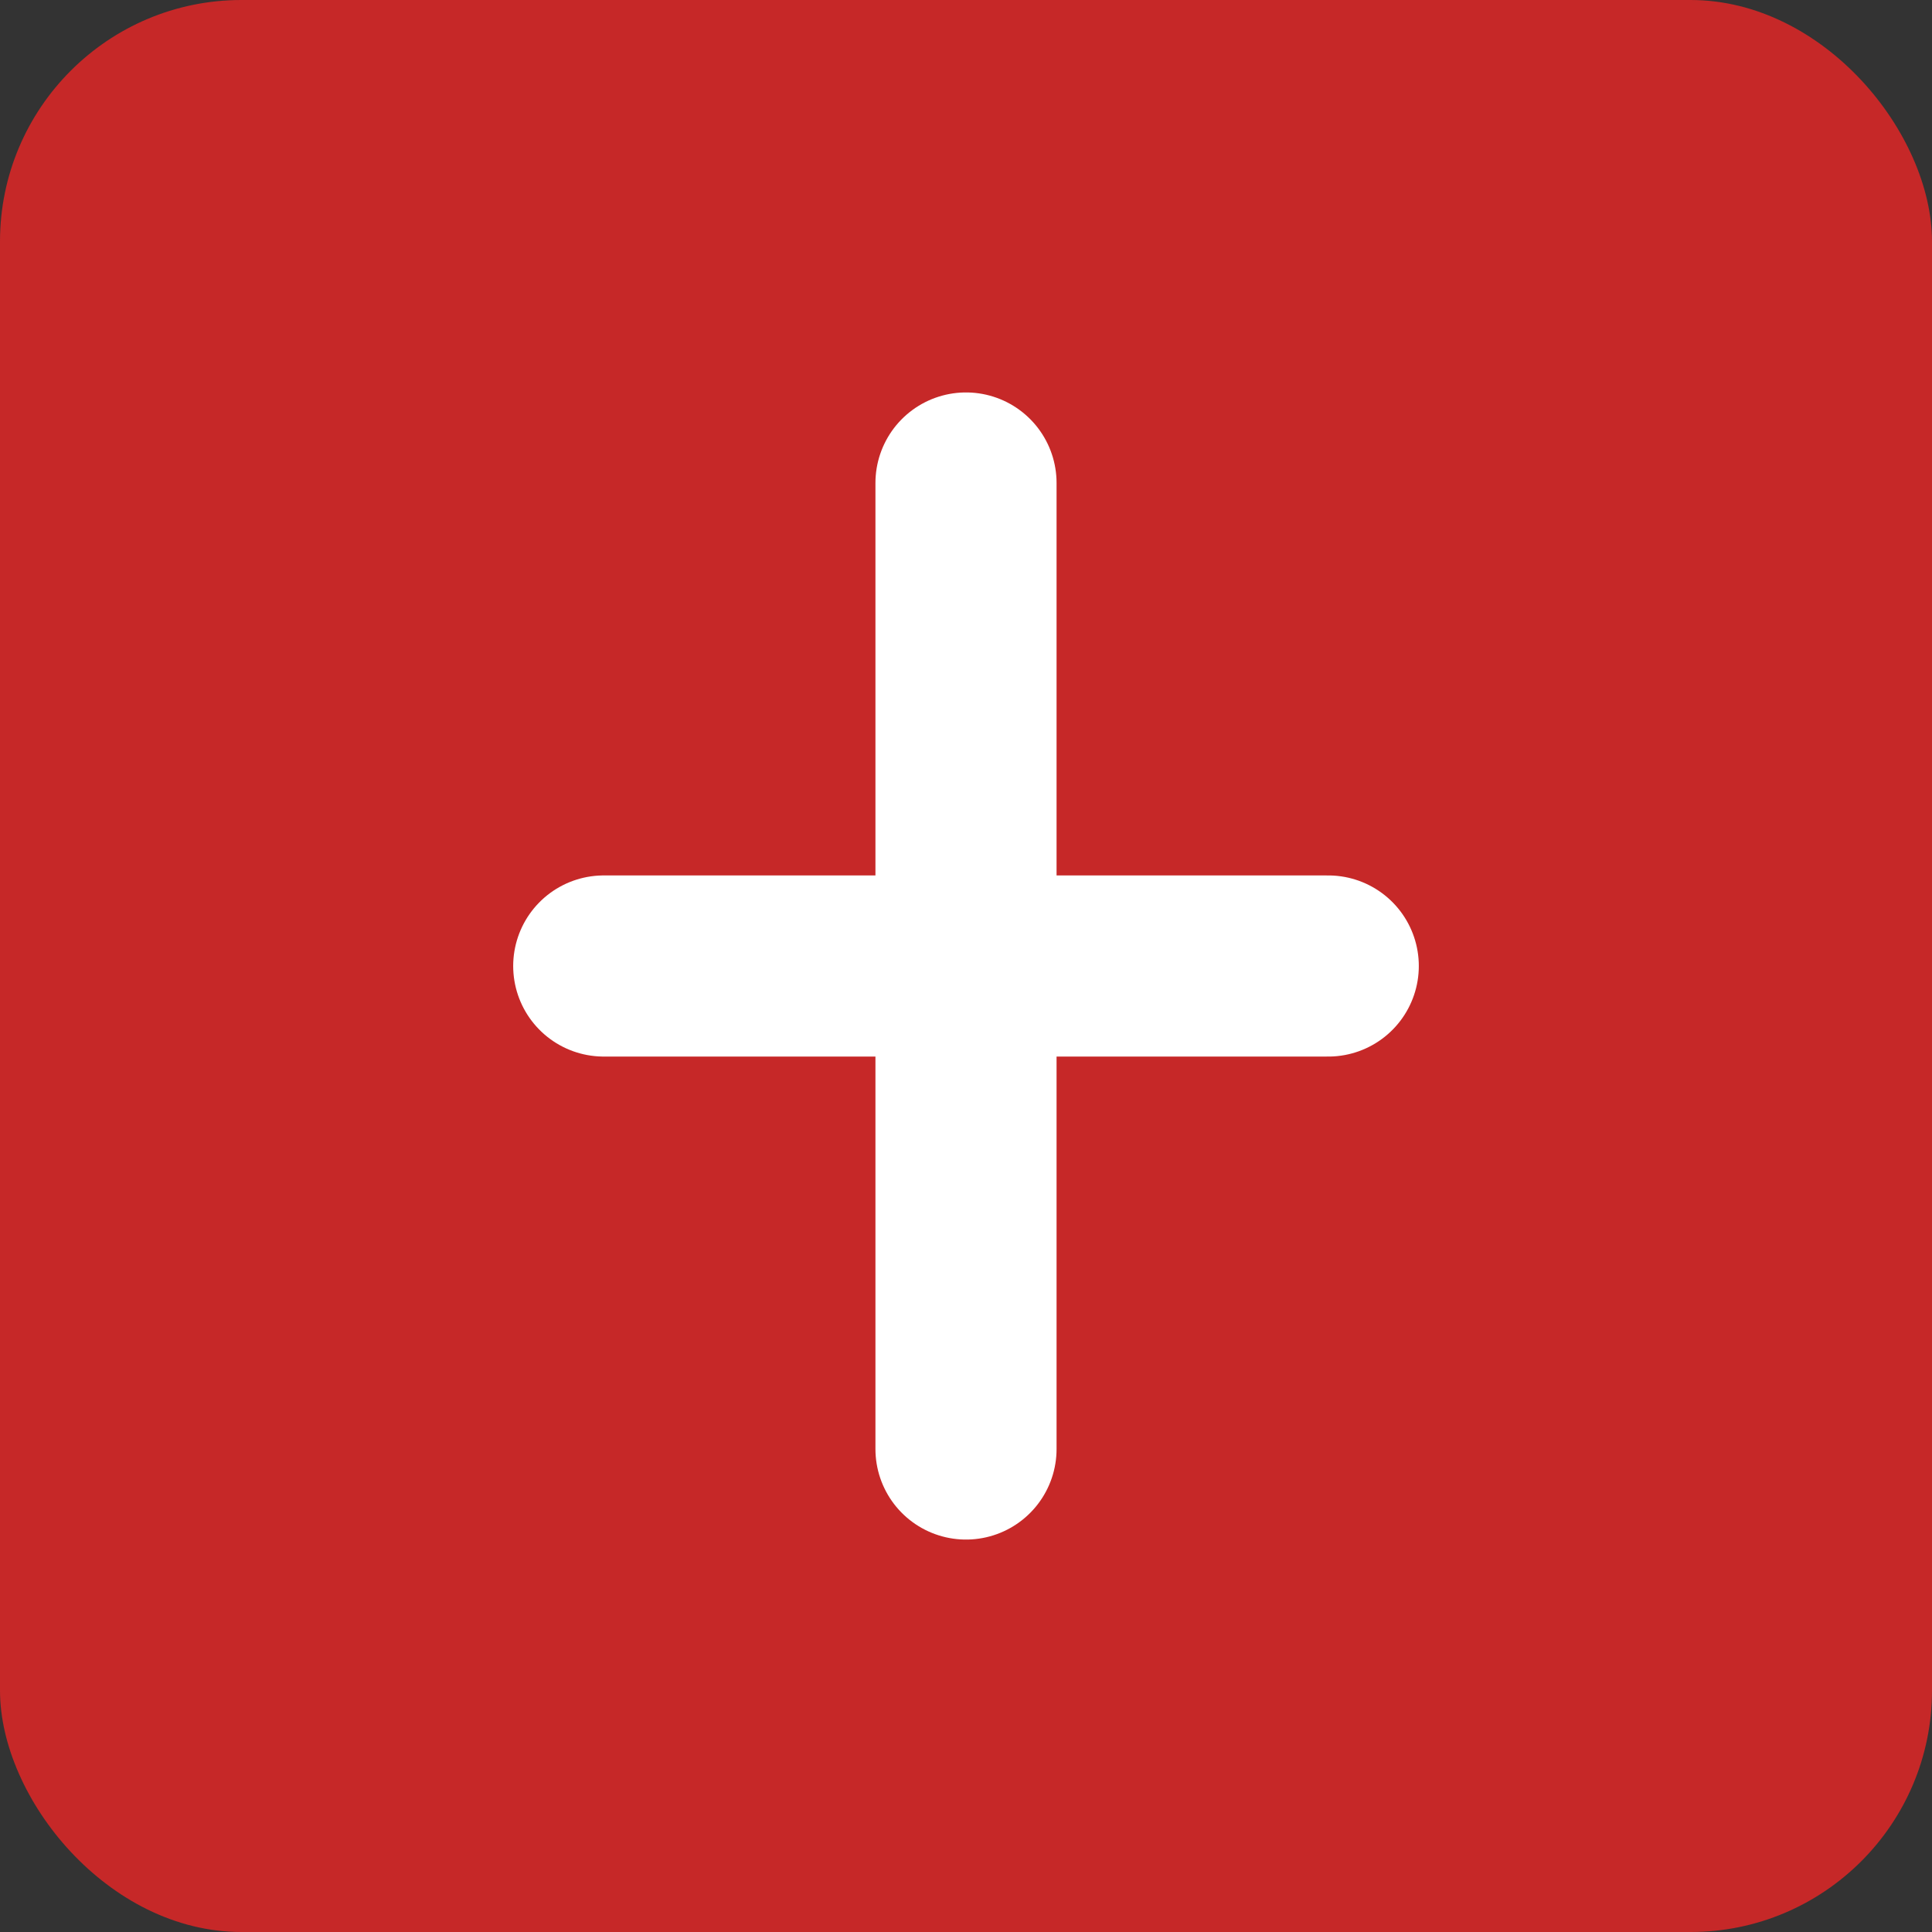 <svg xmlns="http://www.w3.org/2000/svg" viewBox="0 0 32 32">
  <rect x="0" y="0" width="32" height="32" fill="#333333" stroke="none"/>
  <rect width="32" height="32" fill="#C62828" rx="4"/>
  <path d="M16 8 L16 24 M10 16 L22 16" stroke="white" stroke-width="3" stroke-linecap="round"/>
</svg>
